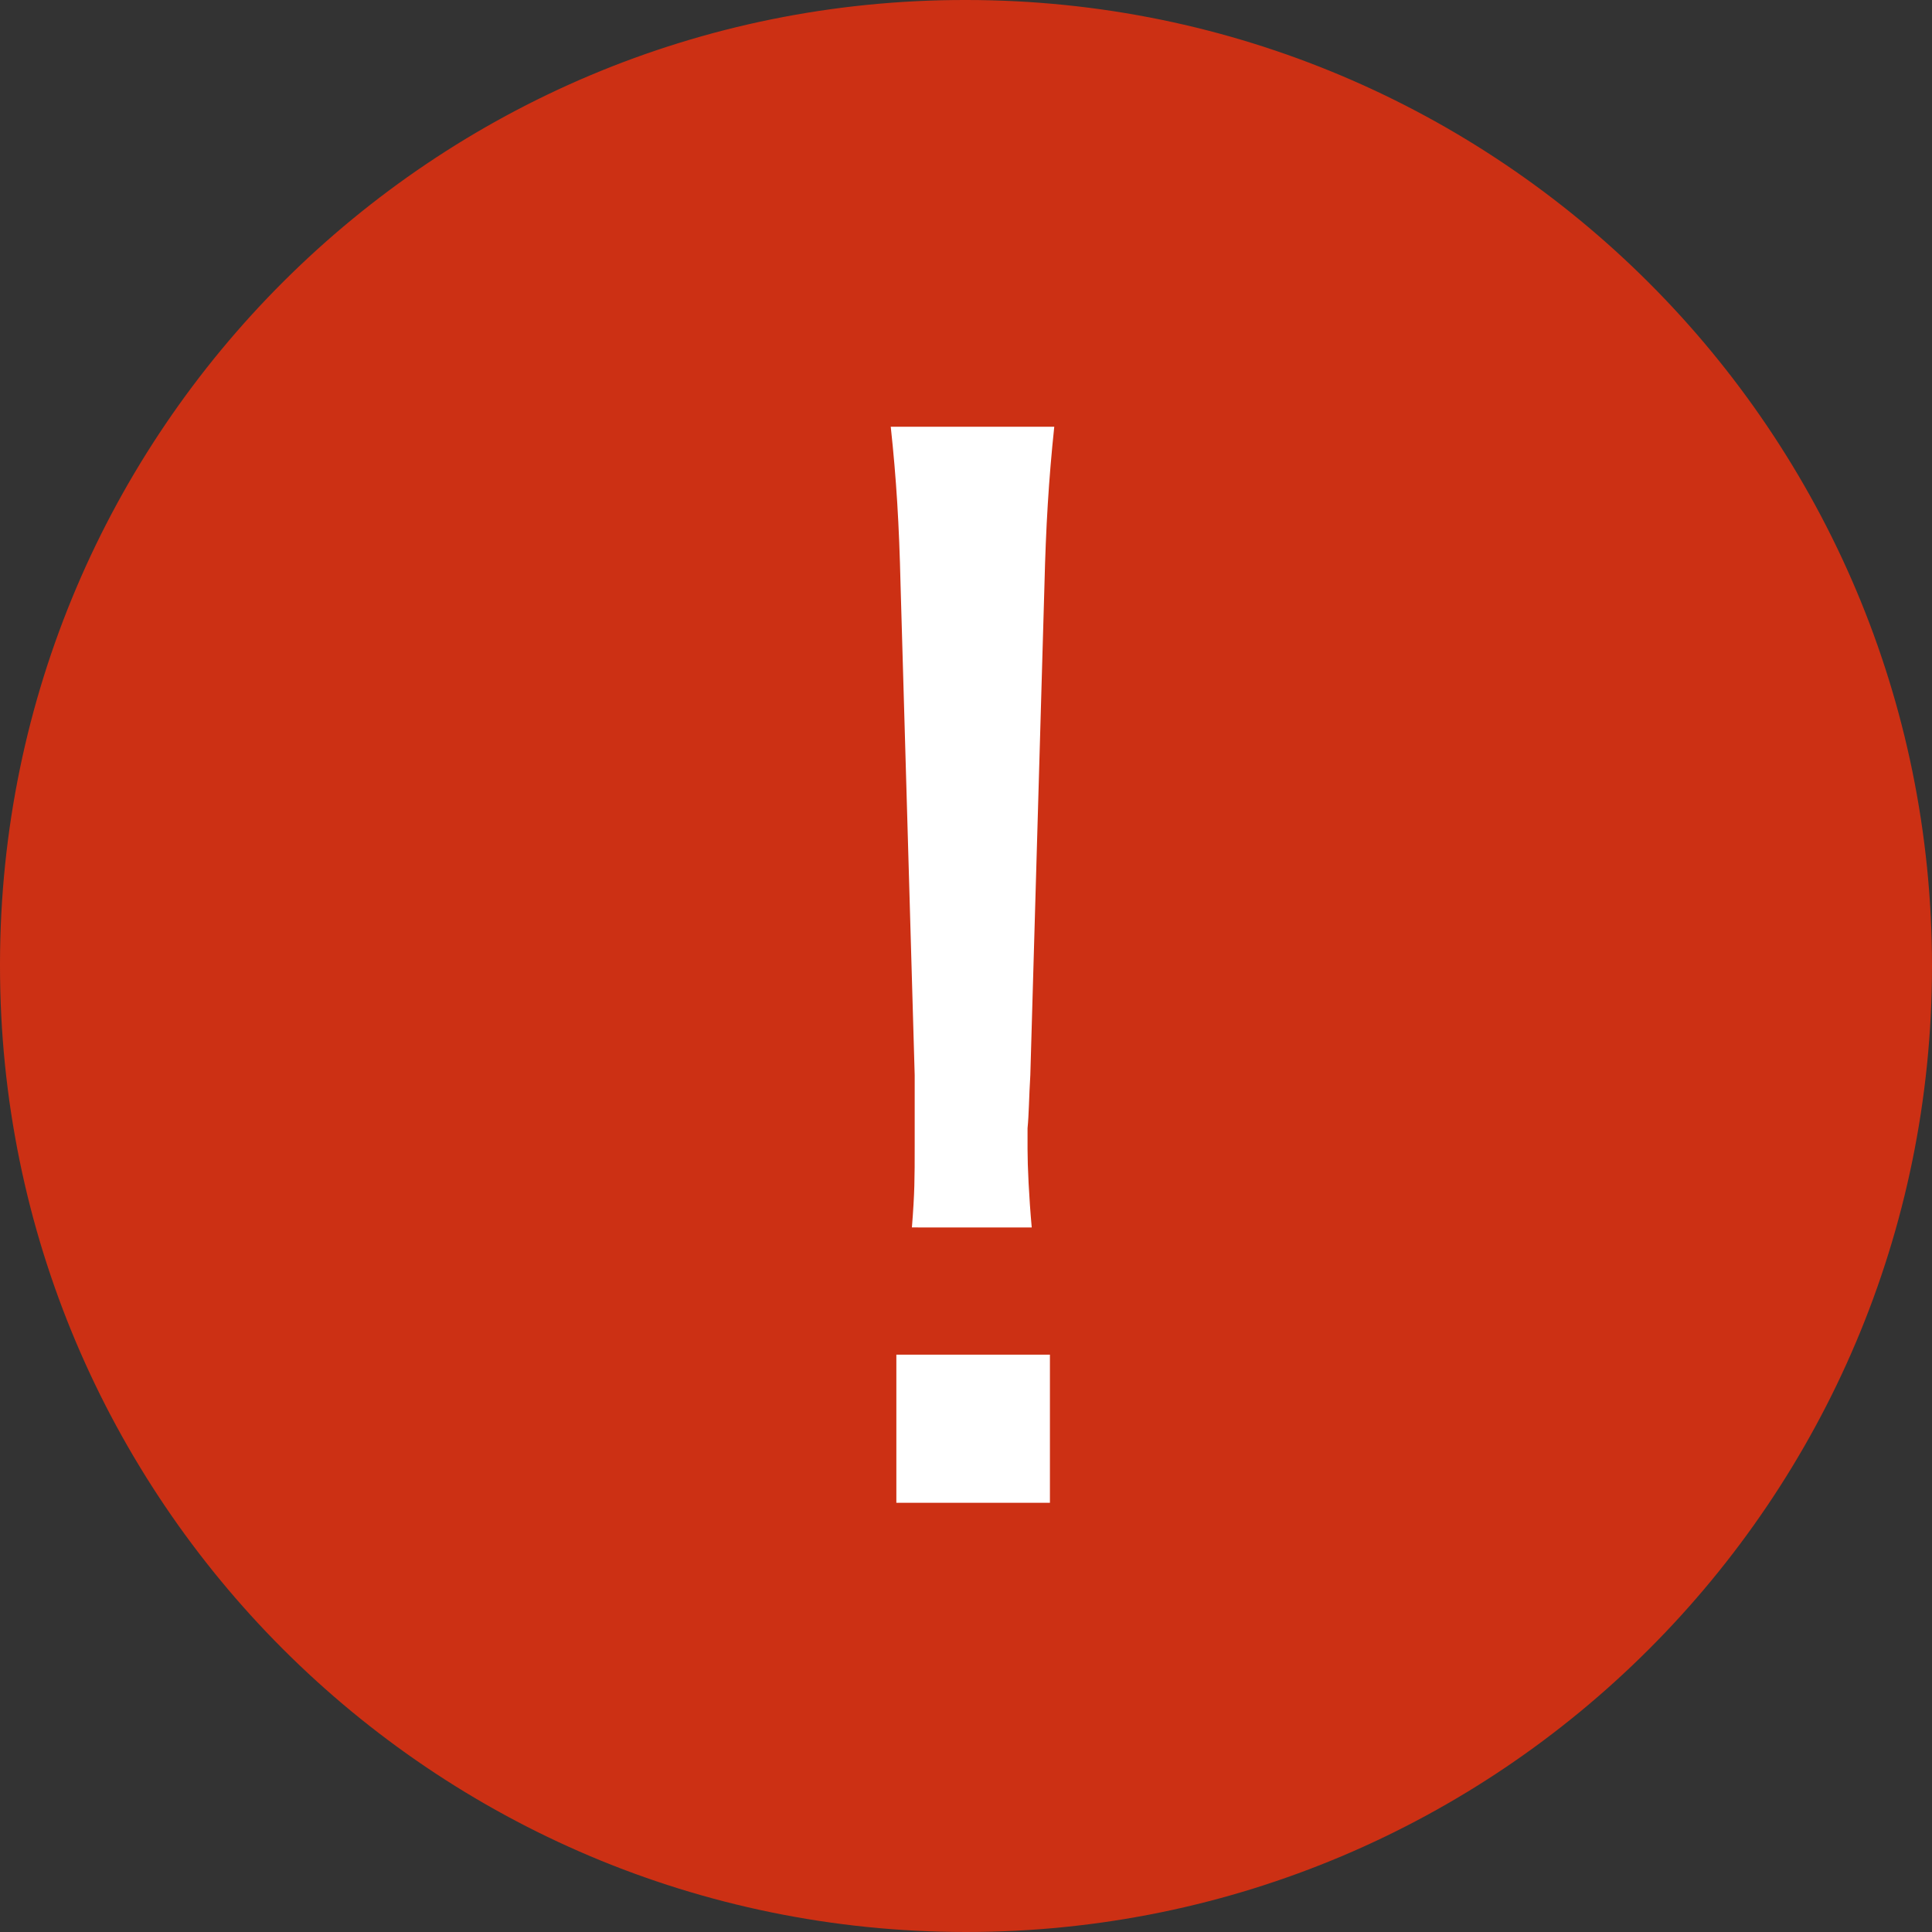 <?xml version="1.0" encoding="UTF-8"?><svg id="icon_news" xmlns="http://www.w3.org/2000/svg" width="41" height="41" viewBox="0 0 41 41"><rect x="0" y="0" width="41" height="41" fill="#333333" stroke="none"/><defs><style>.cls-1{fill:#cc3014;stroke:#cc3014;stroke-linecap:round;stroke-linejoin:round;}.cls-2{fill:#fff;}</style></defs><path id="path" class="cls-1" d="M.5,20.499c-.001,11.046,8.953,20,19.999,20.001,11.046,.001,20-8.953,20.001-19.999,.001-11.046-8.953-20-19.999-20.001h-.001C9.471,.483,.517,9.41,.5,20.439v.06Z"/><path id="Compound_path" class="cls-2" d="M21.895,26.049c-.059-.652-.089-1.3-.089-1.661v-.445c.03-.3,.03-.652,.059-1.127l.3-10.409c.03-1.216,.089-2.224,.208-3.351h-3.47c.119,1.1,.178,2.076,.208,3.351l.3,10.409v1.512c0,.682,0,.979-.059,1.72l2.543,.001Zm.386,5.842v-3.143h-3.259v3.143h3.259Z"/></svg>